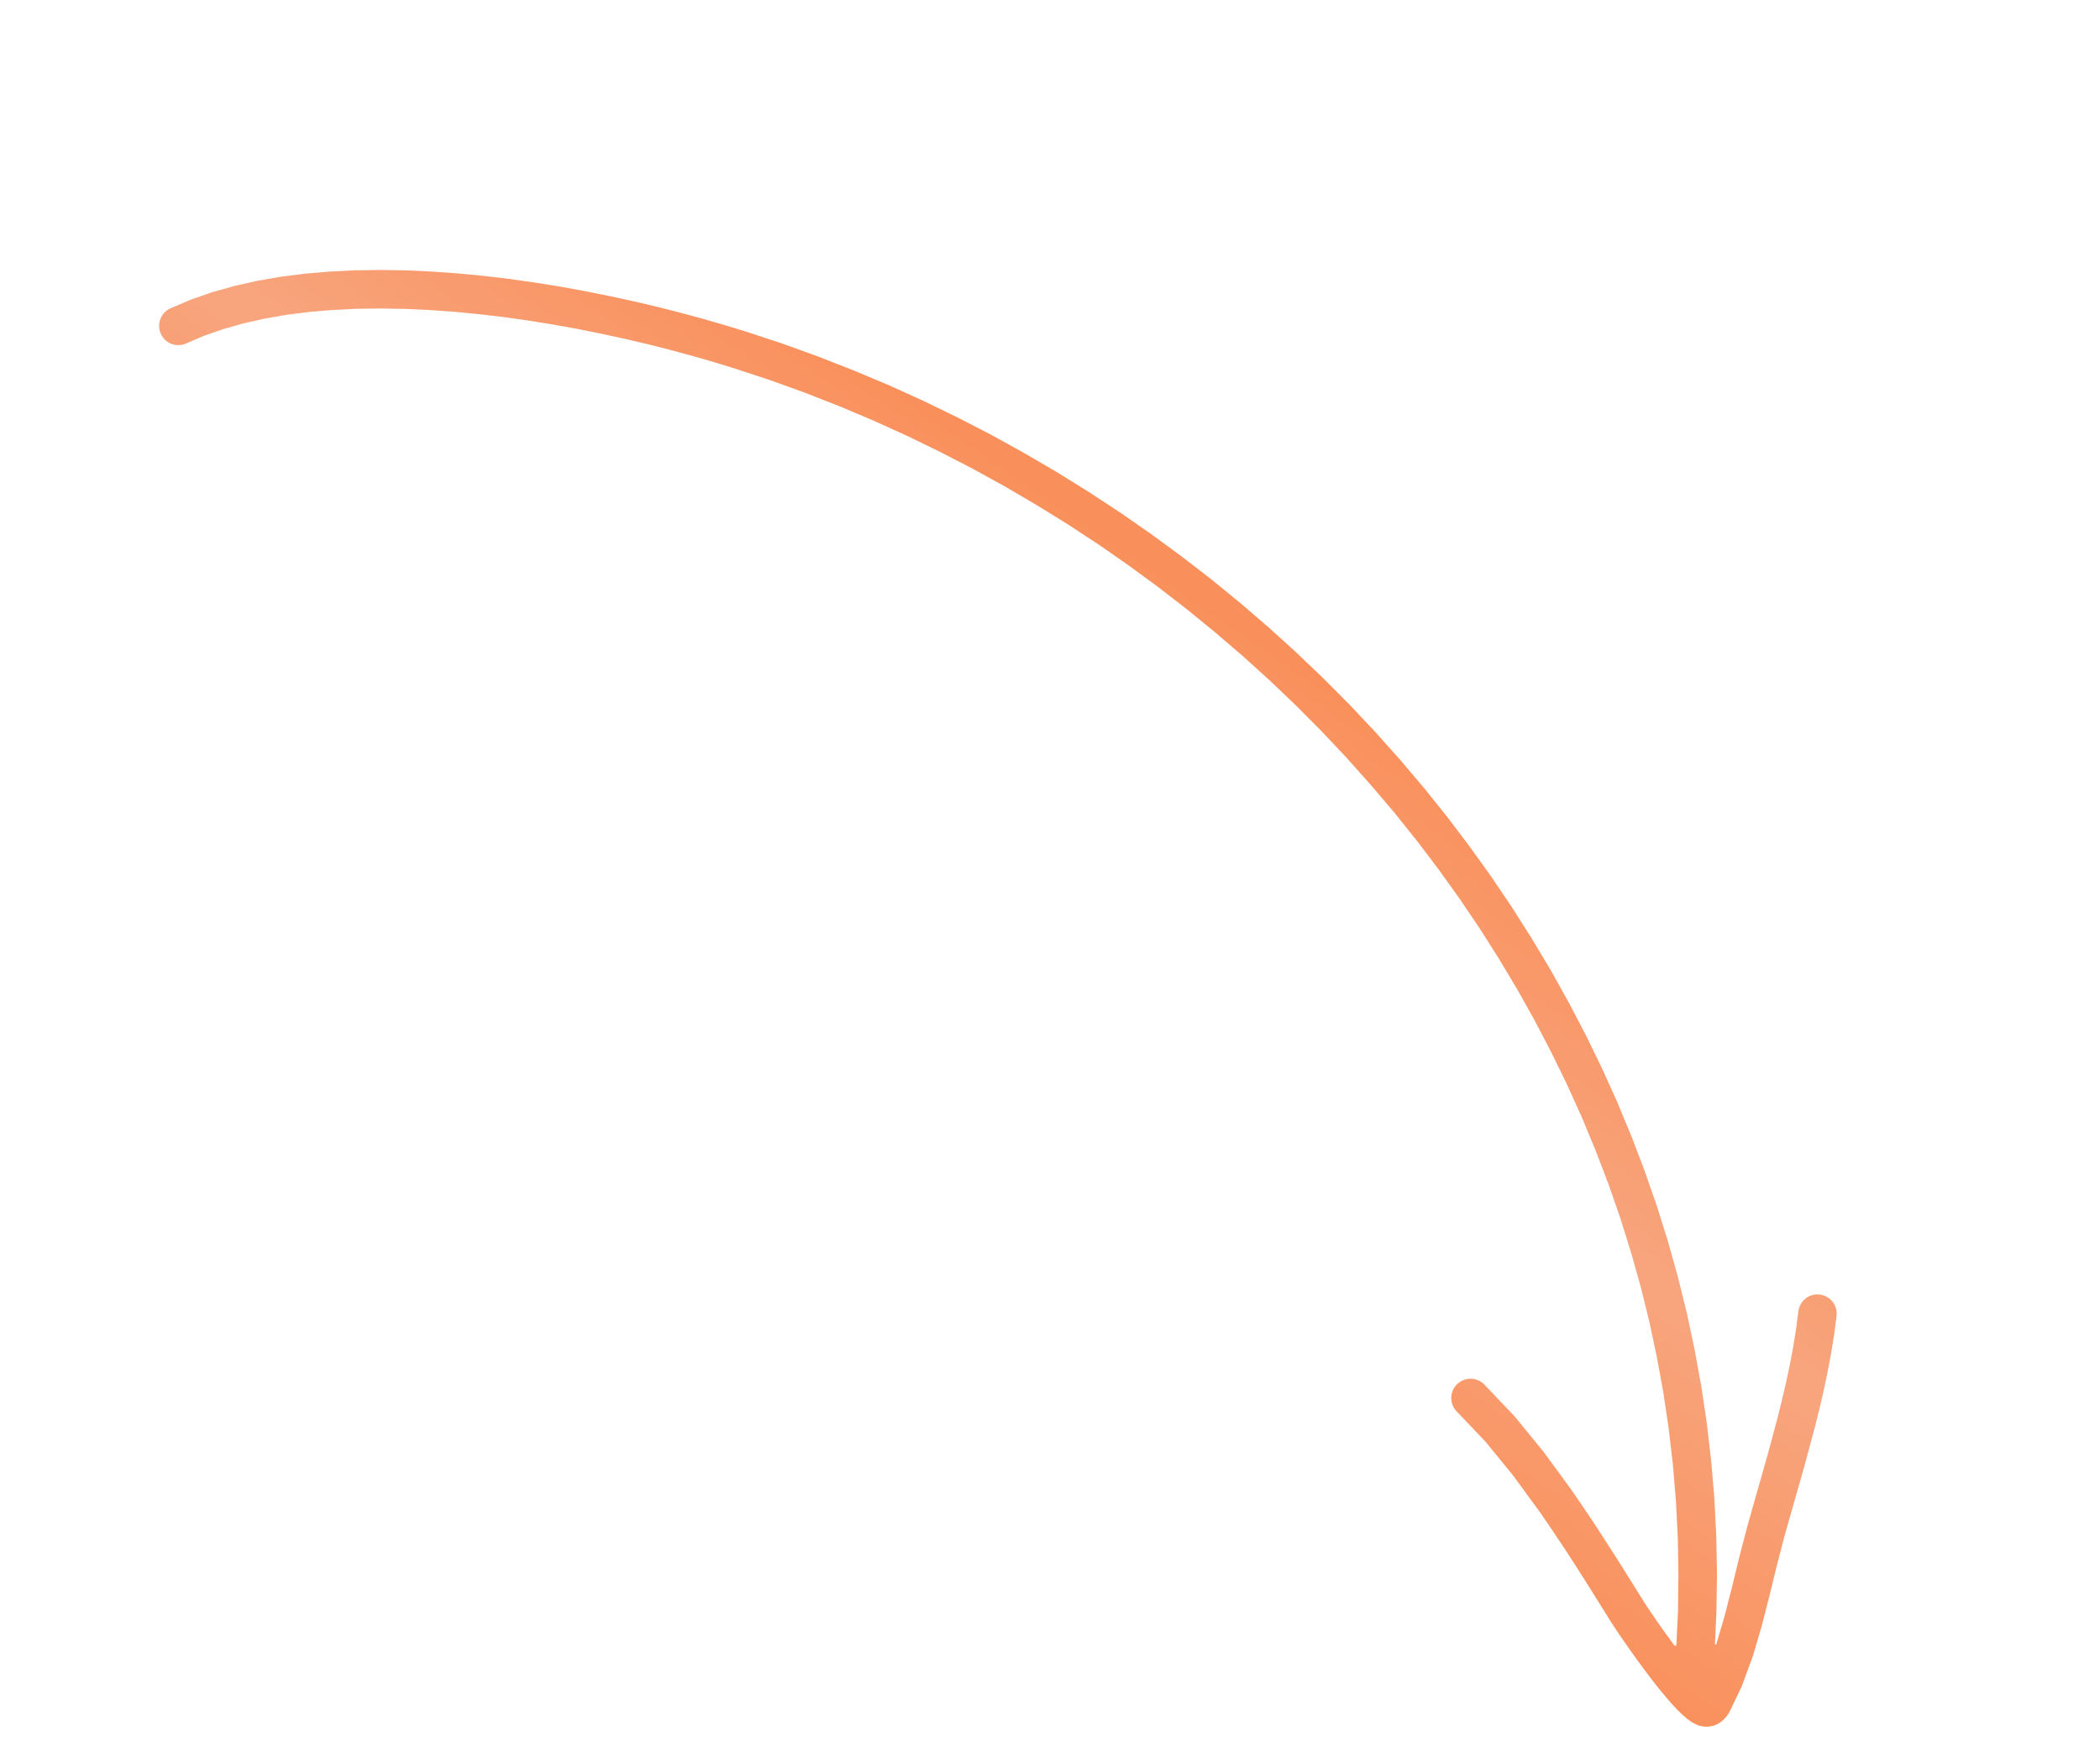<?xml version="1.0" encoding="UTF-8"?> <svg xmlns="http://www.w3.org/2000/svg" width="139" height="115" viewBox="0 0 139 115" fill="none"><path d="M78.193 36.818L80.16 38.336L82.08 39.905L83.959 41.52L85.795 43.185L87.582 44.892L89.322 46.64L91.014 48.435L92.655 50.273L94.246 52.148L95.786 54.066L97.266 56.023L98.698 58.017L100.071 60.049L101.382 62.117L102.639 64.215L103.834 66.353L104.965 68.518L106.035 70.716L107.045 72.947L107.982 75.206L108.854 77.492L109.66 79.806L110.394 82.146L111.058 84.509L111.649 86.9L112.162 89.312L112.607 91.744L112.973 94.2L113.261 96.672L113.473 99.159L113.6 101.67L113.648 104.194L113.61 106.733L113.514 108.813C113.512 108.868 113.587 108.883 113.606 108.832L114.161 106.943L114.658 104.998L115.14 103.01L115.662 101.019L116.338 98.63L117.012 96.261L117.649 93.887L117.941 92.714L118.215 91.536L118.467 90.355L118.689 89.174L118.88 87.997L119.036 86.791C119.125 86.097 119.762 85.605 120.456 85.694C121.154 85.782 121.648 86.416 121.562 87.112L121.403 88.353L121.196 89.607L120.963 90.846L120.705 92.078L120.418 93.305L120.112 94.528L119.466 96.933L118.788 99.319L118.117 101.682L117.61 103.629L117.128 105.605L116.615 107.615L116.023 109.624L115.291 111.618L114.515 113.24C114.428 113.423 114.312 113.592 114.171 113.738L114.104 113.809C113.882 114.04 113.596 114.199 113.283 114.266C113.043 114.317 112.79 114.311 112.551 114.25C112.421 114.217 112.295 114.167 112.177 114.103L111.963 113.987L111.631 113.744L111.32 113.47L111.012 113.169L110.703 112.834L110.387 112.477L110.067 112.096L109.741 111.7L109.412 111.284L108.784 110.452L108.183 109.627L107.65 108.869L107.194 108.215L106.859 107.712L106.661 107.408L105.914 106.21L105.151 104.989L104.366 103.756L103.565 102.517L102.741 101.282L101.907 100.066L100.157 97.676L98.342 95.45L96.41 93.418C95.927 92.912 95.945 92.103 96.458 91.617C96.964 91.133 97.773 91.152 98.256 91.658L100.255 93.757L102.173 96.109L103.977 98.573L104.85 99.846L105.695 101.112L106.51 102.373L107.308 103.623L108.075 104.851L108.82 106.044L108.982 106.297L109.301 106.769L109.737 107.405L110.253 108.134L110.829 108.921C110.871 108.977 110.959 108.95 110.962 108.88L111.066 106.666L111.097 104.21L111.054 101.769L110.93 99.343L110.727 96.934L110.449 94.543L110.096 92.171L109.665 89.816L109.168 87.482L108.597 85.172L107.953 82.882L107.242 80.616L106.464 78.375L105.615 76.159L104.706 73.969L103.731 71.808L102.689 69.677L101.592 67.572L100.433 65.501L99.214 63.463L97.939 61.453L96.606 59.482L95.216 57.542L93.775 55.642L92.279 53.775L90.731 51.955L89.135 50.165L87.492 48.42L85.796 46.715L84.057 45.054L82.271 43.437L80.44 41.867L78.572 40.338L76.658 38.857L74.705 37.428L72.715 36.044L70.686 34.712L68.619 33.434L66.519 32.203L64.388 31.03L62.219 29.91L60.023 28.842L57.799 27.834L55.546 26.884L53.263 25.99L50.957 25.159L48.618 24.388L47.283 23.979L45.886 23.575L44.436 23.182L42.941 22.8L41.405 22.44L39.836 22.099L38.24 21.777L36.623 21.486L34.984 21.221L33.339 20.99L31.685 20.794L30.031 20.636L28.384 20.52L26.75 20.446L25.132 20.422L23.537 20.442L21.973 20.521L20.442 20.653L18.952 20.841L17.514 21.092L16.125 21.405L14.794 21.779L13.531 22.217L12.296 22.746C11.651 23.021 10.907 22.717 10.634 22.07C10.359 21.42 10.66 20.673 11.303 20.402L12.619 19.838L14.037 19.345L15.509 18.93L17.026 18.589L18.586 18.319L20.182 18.116L21.81 17.976L23.465 17.893L25.141 17.871L26.835 17.894L28.541 17.972L30.253 18.095L31.964 18.256L33.676 18.458L35.373 18.7L37.059 18.968L38.725 19.273L40.366 19.601L41.979 19.952L43.556 20.324L45.088 20.714L46.58 21.119L48.017 21.536L49.404 21.959L51.794 22.748L54.166 23.605L56.507 24.523L58.824 25.495L61.112 26.532L63.368 27.628L65.593 28.774L67.782 29.984L69.94 31.246L72.06 32.562L74.145 33.928L76.188 35.349L78.193 36.818Z" fill="url(#paint0_linear_26_68)"></path><defs><linearGradient id="paint0_linear_26_68" x1="81.531" y1="39.834" x2="56.689" y2="75.664" gradientUnits="userSpaceOnUse"><stop stop-color="#F98F5A"></stop><stop offset="0.485" stop-color="#F8A57E"></stop><stop offset="1" stop-color="#F9915D"></stop></linearGradient></defs></svg> 